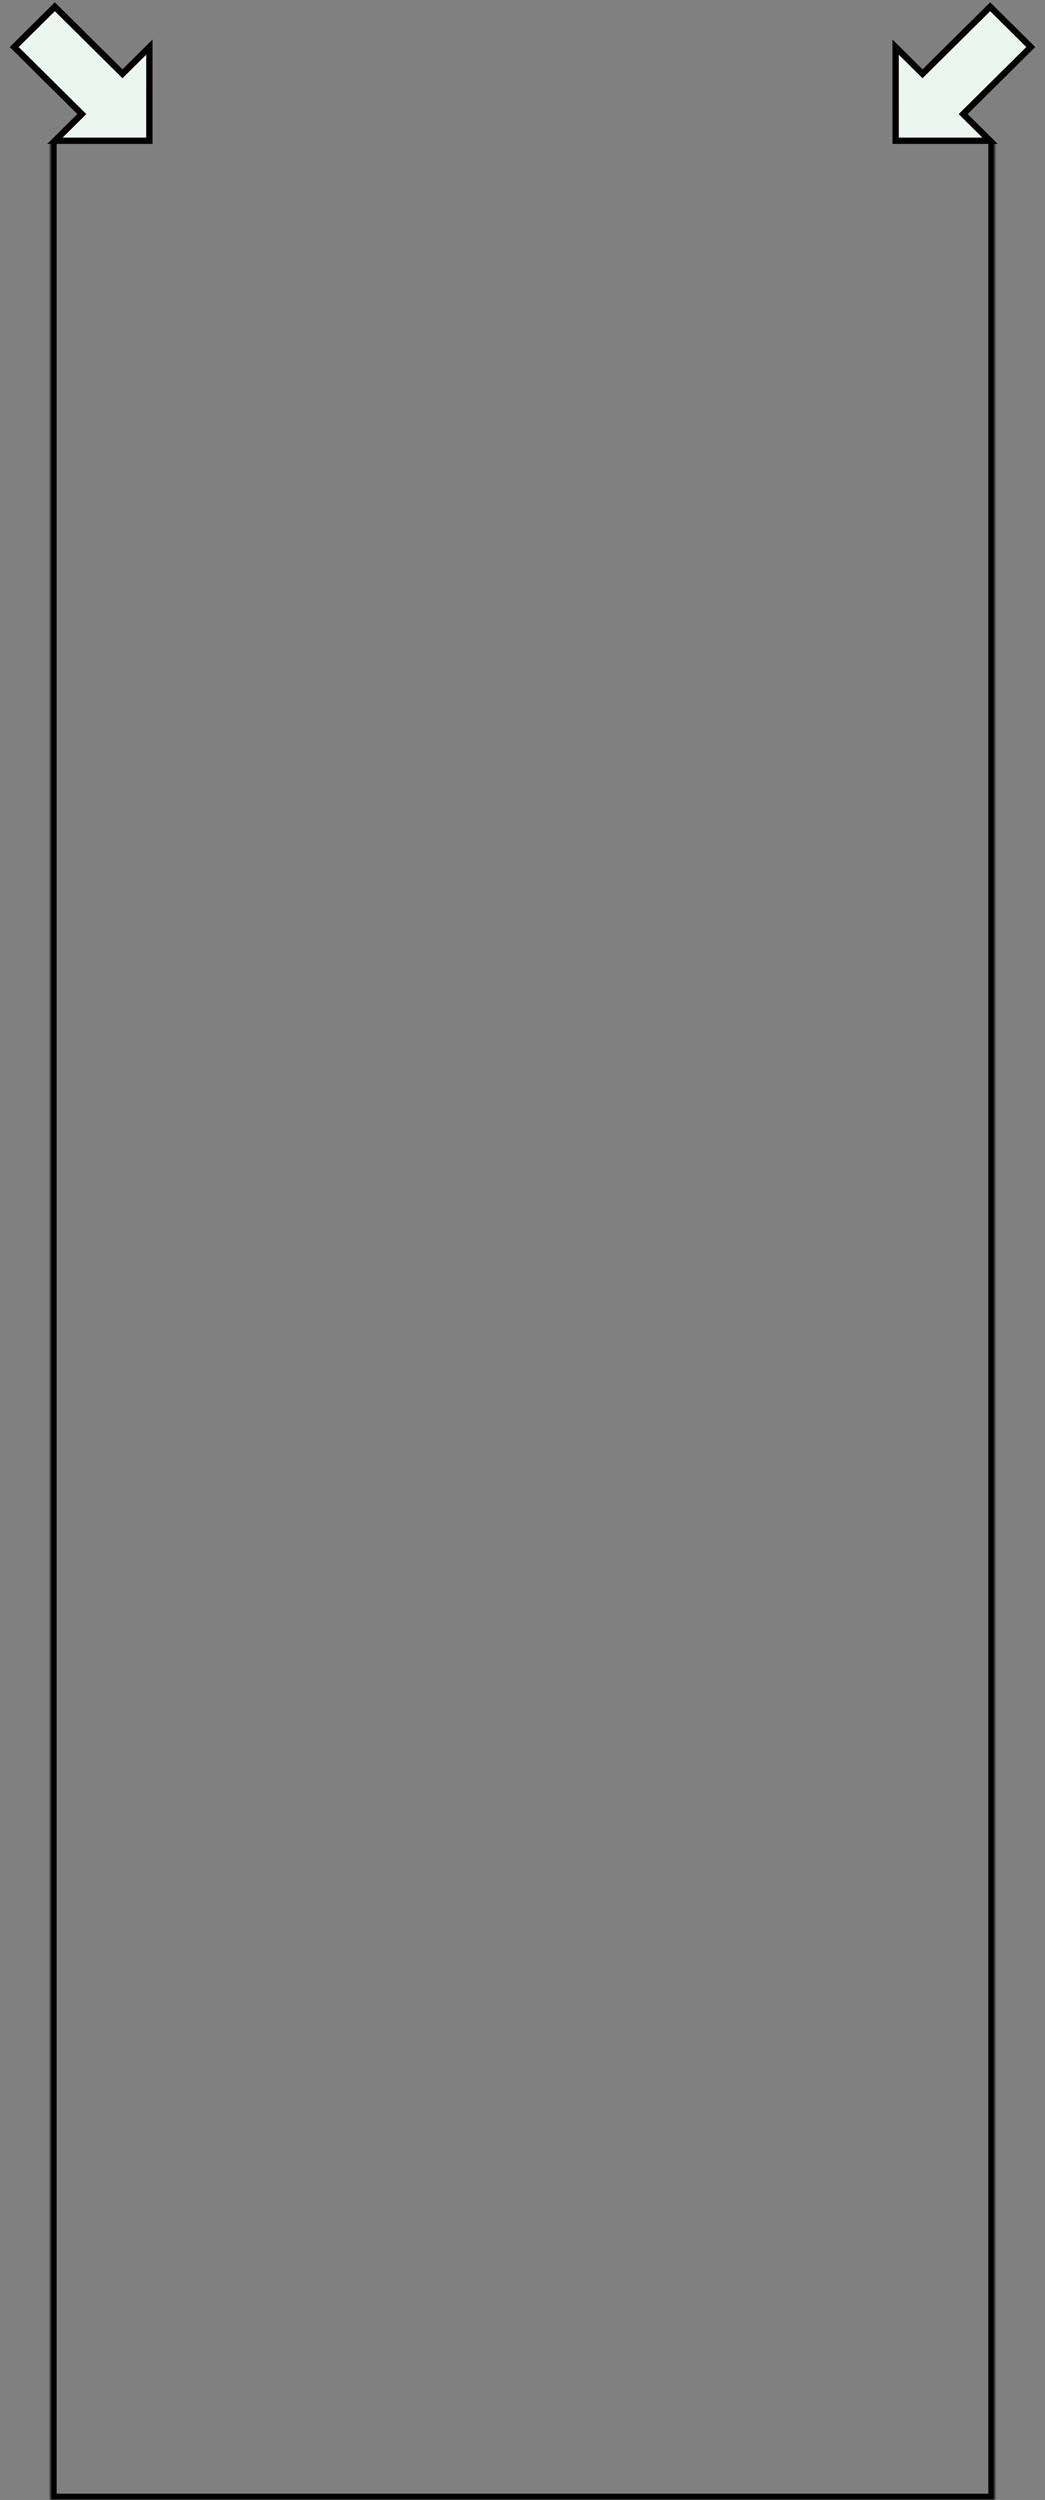 <?xml version="1.0" encoding="UTF-8"?> <svg xmlns="http://www.w3.org/2000/svg" width="332" height="794" viewBox="0 0 332 794" fill="none"><rect x="0" y="0" width="332" height="794" fill="#808080" stroke="none"/> <g clip-path="url(#clip0_964_1602)"> <path d="M292.379 22.736L284.542 14.97L284.547 44.697L314.545 44.702L306.708 36.936L305.998 36.232L306.708 35.528L327.484 14.939L314.576 2.148L293.8 22.736L293.089 23.44L292.379 22.736Z" fill="#ECF6F1" stroke="black" stroke-width="2"></path> </g> <g clip-path="url(#clip1_964_1602)"> <path d="M39.621 22.736L47.458 14.97L47.453 44.697L17.455 44.702L25.292 36.936L26.002 36.232L25.292 35.528L4.516 14.939L17.424 2.148L38.2 22.736L38.911 23.44L39.621 22.736Z" fill="#ECF6F1" stroke="black" stroke-width="2"></path> </g> <mask id="path-3-inside-1_964_1602" fill="white"> <path d="M16 45H316V794H16V45Z"></path> </mask> <path d="M316 794V796H318V794H316ZM16 794H14V796H16V794ZM314 45V794H318V45H314ZM316 792H16V796H316V792ZM18 794V45H14V794H18Z" fill="black" mask="url(#path-3-inside-1_964_1602)"></path> <defs> <clipPath id="clip0_964_1602"> <rect width="53" height="49" fill="white" transform="matrix(-1 0 0 1 332 0)"></rect> </clipPath> <clipPath id="clip1_964_1602"> <rect width="53" height="49" fill="white"></rect> </clipPath> </defs> </svg> 